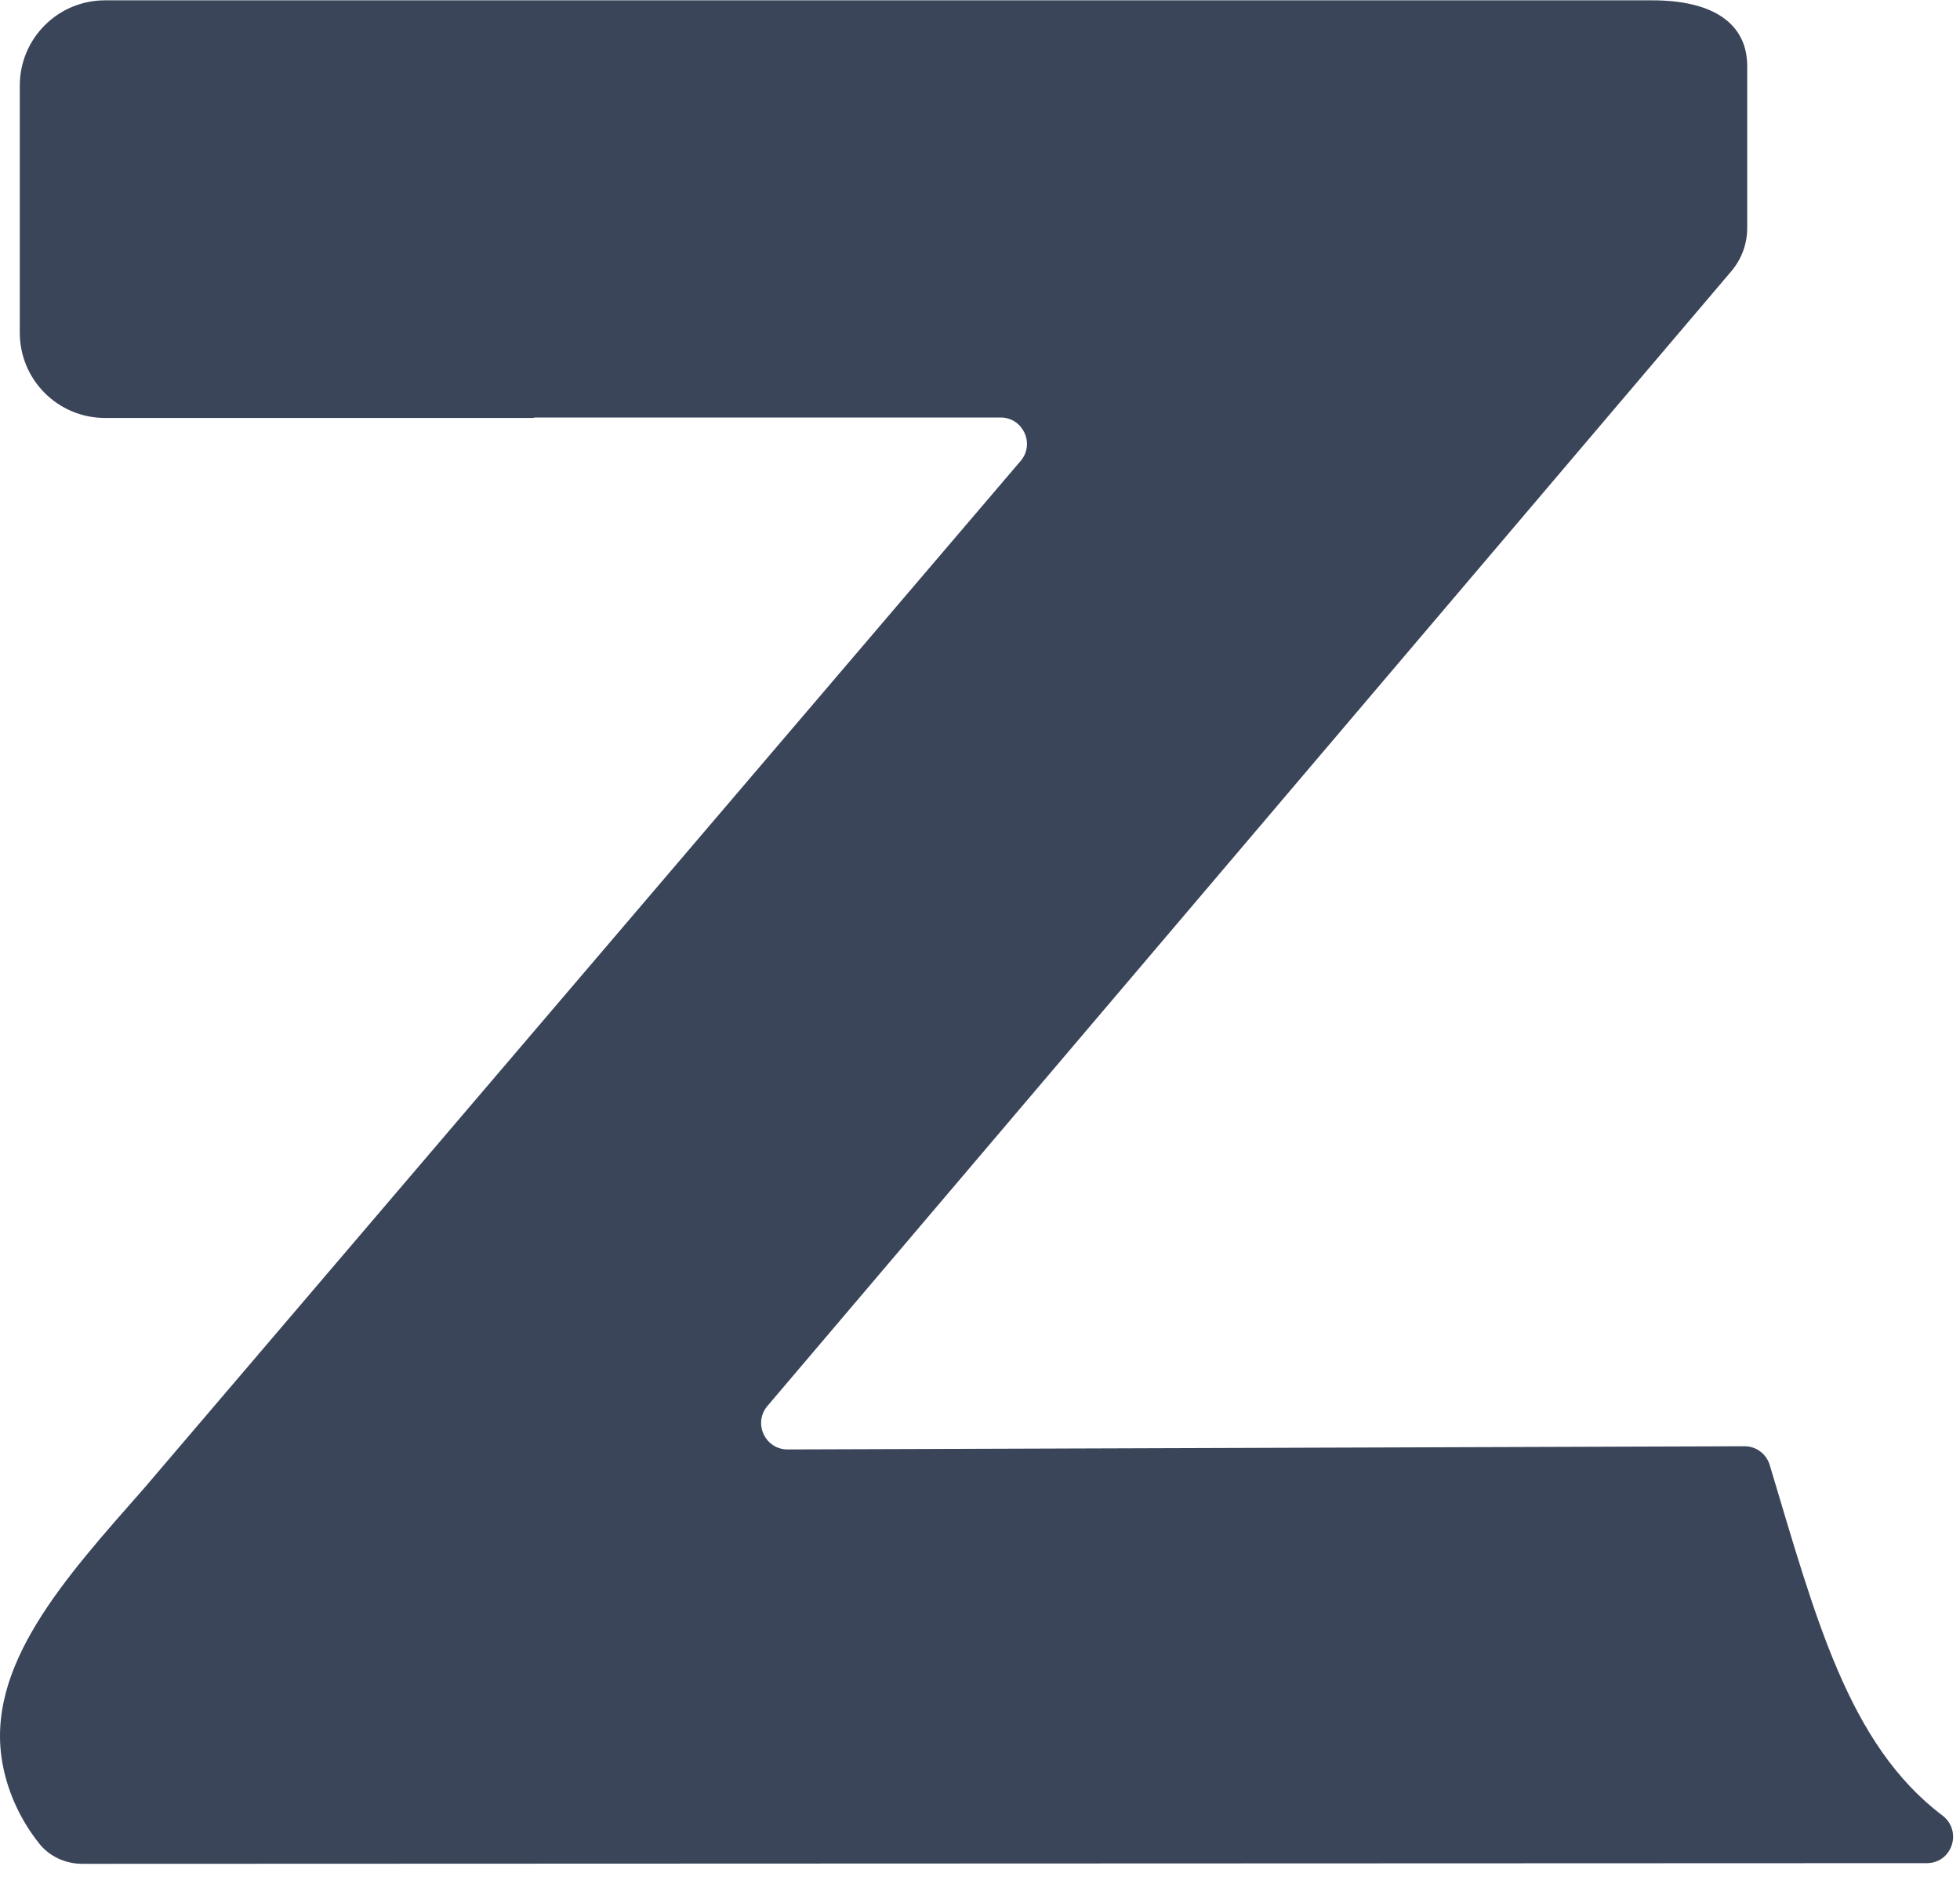 <svg width="60" height="58" viewBox="0 0 60 58" fill="none" xmlns="http://www.w3.org/2000/svg">
<g clip-path="url(#clip0)">
<path d="M59.517 55.619C59.511 55.614 59.505 55.609 59.5 55.604C59.49 55.596 59.48 55.587 59.47 55.58C56.574 53.4 55.574 49.492 54.175 44.845C54.073 44.505 53.758 44.269 53.404 44.271L24.111 44.369C23.429 44.371 23.052 43.578 23.483 43.05L53.001 8.301C53.314 7.932 53.486 7.464 53.486 6.98V2.027C53.486 0.721 52.447 0.01 50.581 0.01H3.214C1.773 0.01 0.606 1.177 0.606 2.618V10.186C0.606 11.627 1.773 12.794 3.214 12.794H16.349V12.78H30.629C31.305 12.78 31.682 13.561 31.261 14.09L4.412 45.556C1.984 48.314 -0.49 51.023 0.084 54.024C0.254 54.914 0.646 55.736 1.201 56.434C1.518 56.833 2.012 57.054 2.522 57.054L58.983 57.033C59.727 57.033 60.068 56.119 59.517 55.619Z" fill="#3B455A"/>
</g>
<defs>
<clipPath id="clip0">
<rect width="60" height="57.391" fill="white"/>
</clipPath>
</defs>
</svg>
